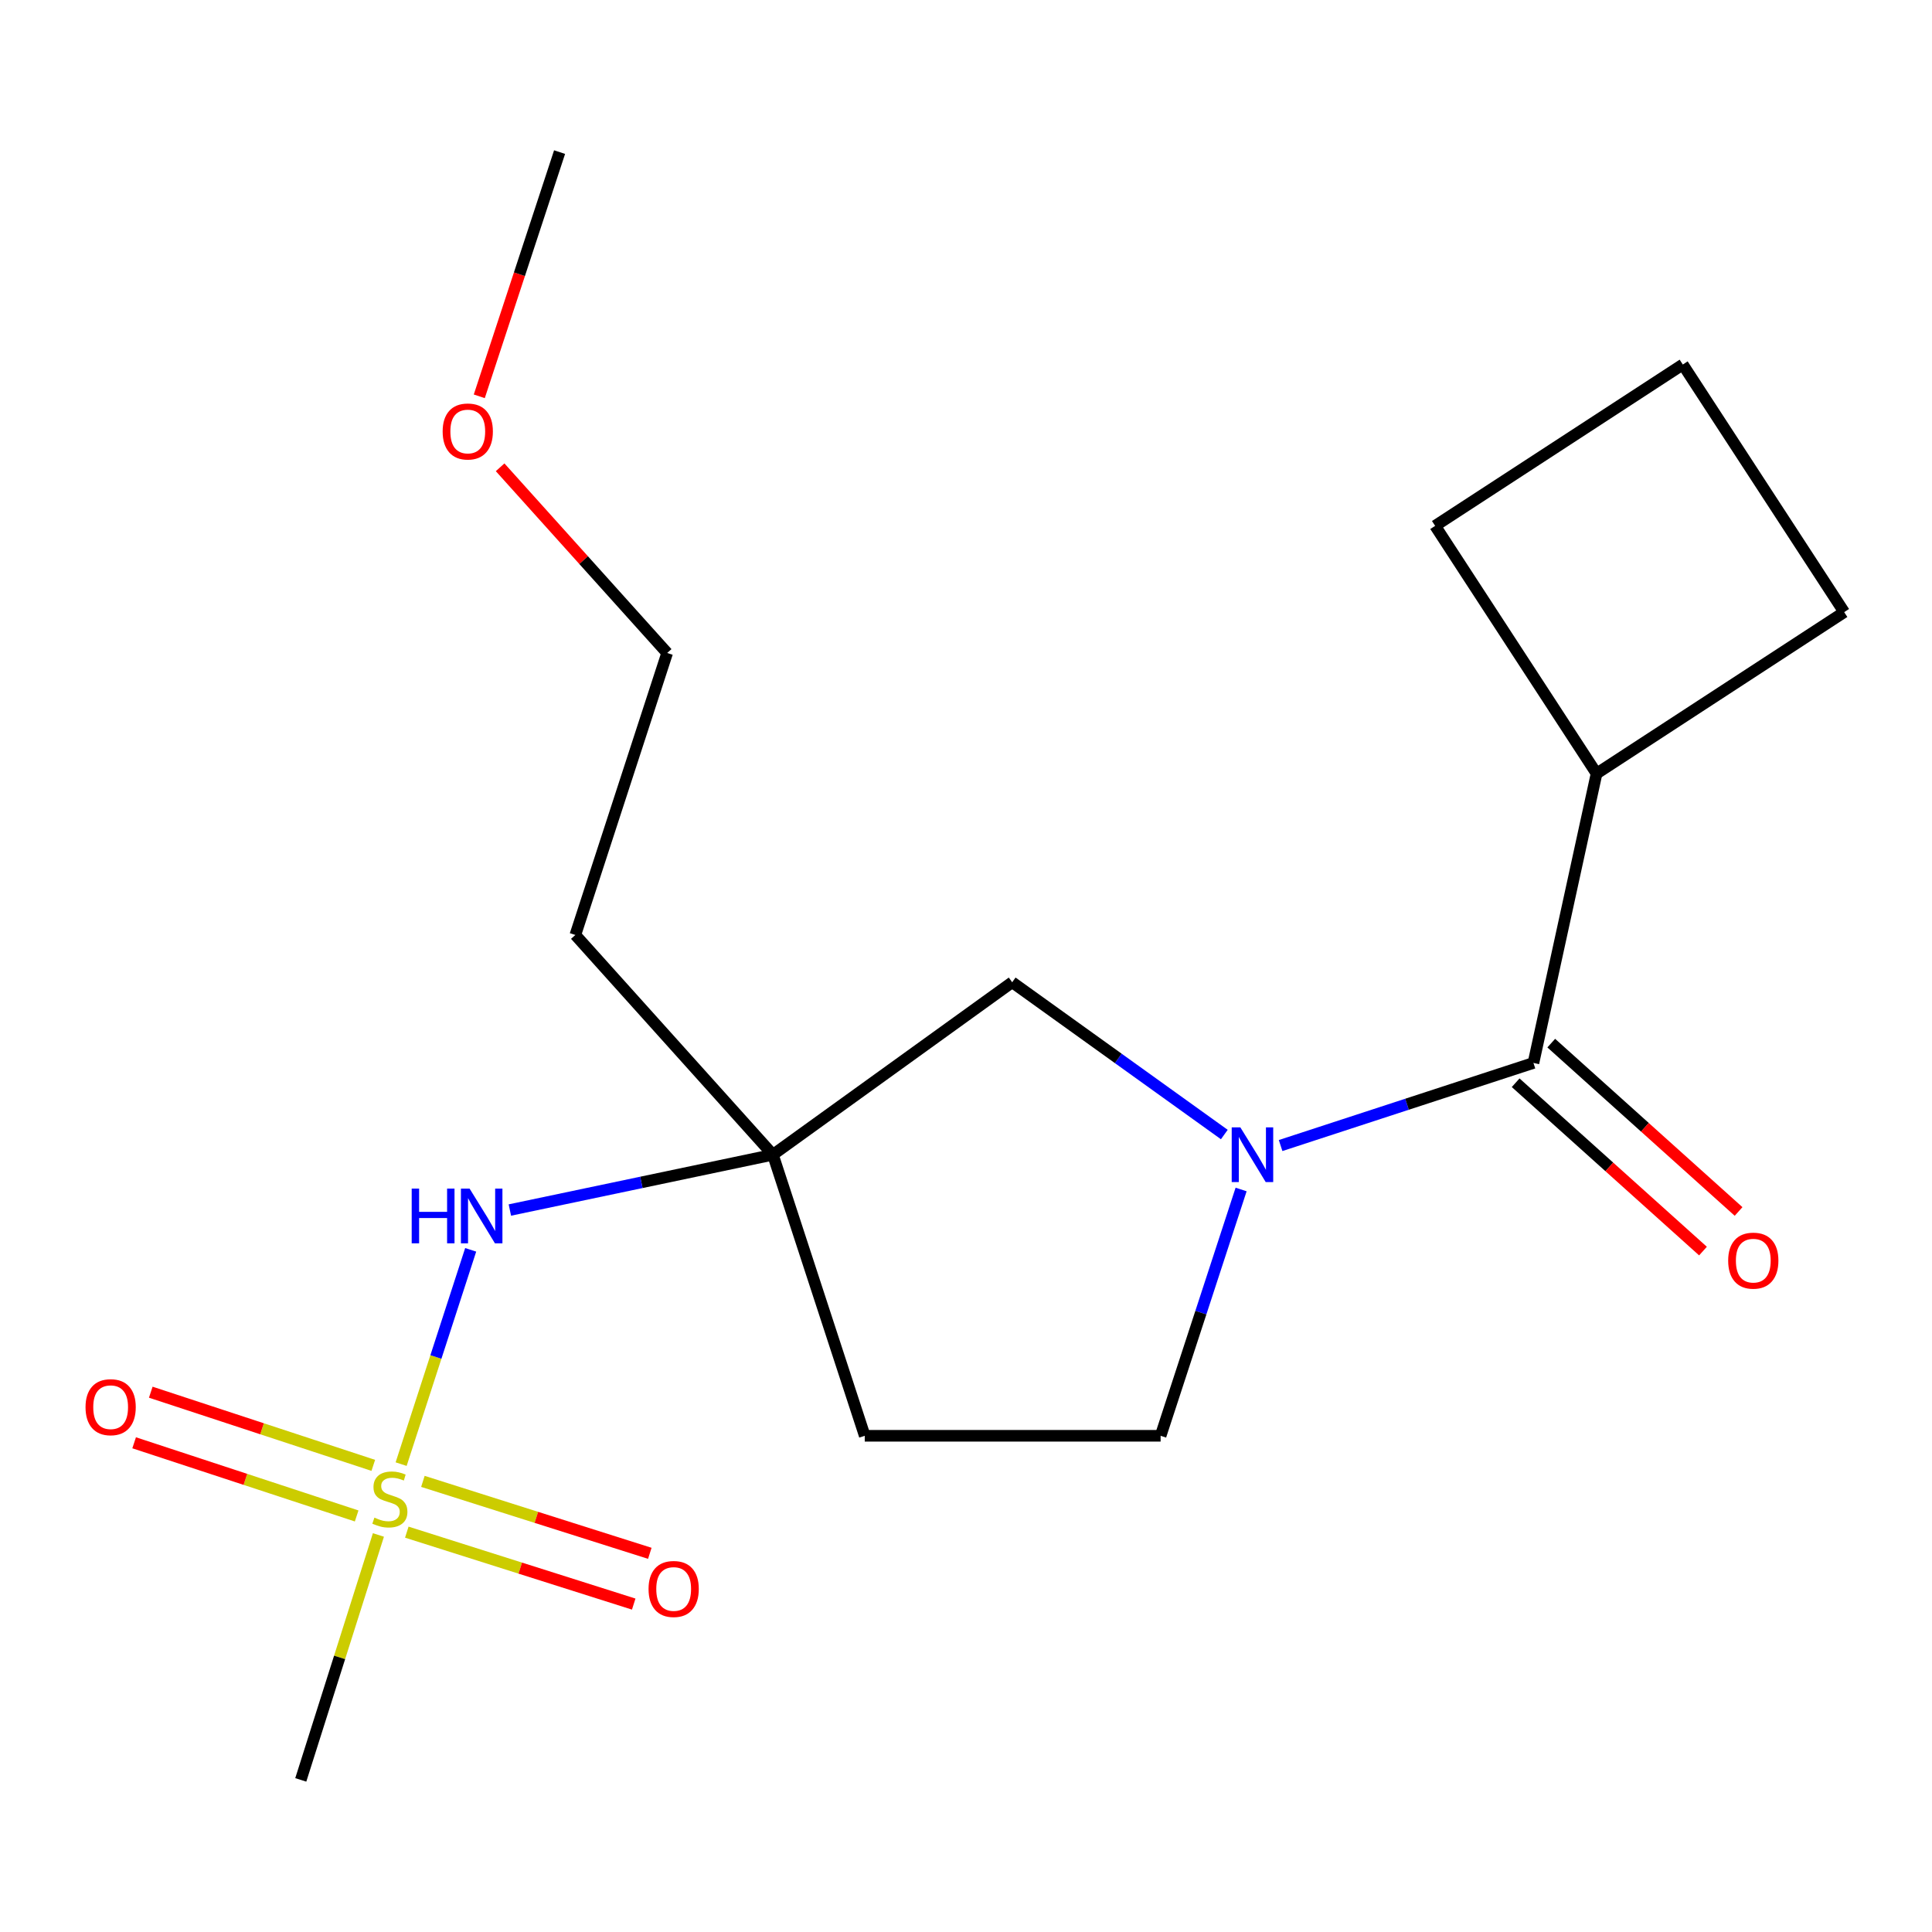 <?xml version='1.0' encoding='iso-8859-1'?>
<svg version='1.1' baseProfile='full'
              xmlns='http://www.w3.org/2000/svg'
                      xmlns:rdkit='http://www.rdkit.org/xml'
                      xmlns:xlink='http://www.w3.org/1999/xlink'
                  xml:space='preserve'
width='1000px' height='1000px' viewBox='0 0 1000 1000'>
<!-- END OF HEADER -->
<rect style='opacity:1.0;fill:#FFFFFF;stroke:none' width='1000' height='1000' x='0' y='0'> </rect>
<path class='bond-3' d='M 207.625,757.83 L 225.624,702.371' style='fill:none;fill-rule:evenodd;stroke:#CCCC00;stroke-width:6px;stroke-linecap:butt;stroke-linejoin:miter;stroke-opacity:1' />
<path class='bond-3' d='M 225.624,702.371 L 243.623,646.913' style='fill:none;fill-rule:evenodd;stroke:#0000FF;stroke-width:6px;stroke-linecap:butt;stroke-linejoin:miter;stroke-opacity:1' />
<path class='bond-5' d='M 193.215,758.469 L 135.628,739.533' style='fill:none;fill-rule:evenodd;stroke:#CCCC00;stroke-width:6px;stroke-linecap:butt;stroke-linejoin:miter;stroke-opacity:1' />
<path class='bond-5' d='M 135.628,739.533 L 78.04,720.598' style='fill:none;fill-rule:evenodd;stroke:#FF0000;stroke-width:6px;stroke-linecap:butt;stroke-linejoin:miter;stroke-opacity:1' />
<path class='bond-5' d='M 184.605,784.655 L 127.017,765.72' style='fill:none;fill-rule:evenodd;stroke:#CCCC00;stroke-width:6px;stroke-linecap:butt;stroke-linejoin:miter;stroke-opacity:1' />
<path class='bond-5' d='M 127.017,765.72 L 69.43,746.785' style='fill:none;fill-rule:evenodd;stroke:#FF0000;stroke-width:6px;stroke-linecap:butt;stroke-linejoin:miter;stroke-opacity:1' />
<path class='bond-6' d='M 210.561,793.037 L 269.286,811.655' style='fill:none;fill-rule:evenodd;stroke:#CCCC00;stroke-width:6px;stroke-linecap:butt;stroke-linejoin:miter;stroke-opacity:1' />
<path class='bond-6' d='M 269.286,811.655 L 328.011,830.273' style='fill:none;fill-rule:evenodd;stroke:#FF0000;stroke-width:6px;stroke-linecap:butt;stroke-linejoin:miter;stroke-opacity:1' />
<path class='bond-6' d='M 218.891,766.76 L 277.617,785.378' style='fill:none;fill-rule:evenodd;stroke:#CCCC00;stroke-width:6px;stroke-linecap:butt;stroke-linejoin:miter;stroke-opacity:1' />
<path class='bond-6' d='M 277.617,785.378 L 336.342,803.996' style='fill:none;fill-rule:evenodd;stroke:#FF0000;stroke-width:6px;stroke-linecap:butt;stroke-linejoin:miter;stroke-opacity:1' />
<path class='bond-12' d='M 195.867,794.493 L 175.774,857.882' style='fill:none;fill-rule:evenodd;stroke:#CCCC00;stroke-width:6px;stroke-linecap:butt;stroke-linejoin:miter;stroke-opacity:1' />
<path class='bond-12' d='M 175.774,857.882 L 155.682,921.27' style='fill:none;fill-rule:evenodd;stroke:#000000;stroke-width:6px;stroke-linecap:butt;stroke-linejoin:miter;stroke-opacity:1' />
<path class='bond-0' d='M 633.704,587.233 L 578.803,547.82' style='fill:none;fill-rule:evenodd;stroke:#0000FF;stroke-width:6px;stroke-linecap:butt;stroke-linejoin:miter;stroke-opacity:1' />
<path class='bond-0' d='M 578.803,547.82 L 523.903,508.408' style='fill:none;fill-rule:evenodd;stroke:#000000;stroke-width:6px;stroke-linecap:butt;stroke-linejoin:miter;stroke-opacity:1' />
<path class='bond-1' d='M 662.837,592.932 L 728.275,571.551' style='fill:none;fill-rule:evenodd;stroke:#0000FF;stroke-width:6px;stroke-linecap:butt;stroke-linejoin:miter;stroke-opacity:1' />
<path class='bond-1' d='M 728.275,571.551 L 793.713,550.17' style='fill:none;fill-rule:evenodd;stroke:#000000;stroke-width:6px;stroke-linecap:butt;stroke-linejoin:miter;stroke-opacity:1' />
<path class='bond-19' d='M 642.394,615.677 L 621.565,679.42' style='fill:none;fill-rule:evenodd;stroke:#0000FF;stroke-width:6px;stroke-linecap:butt;stroke-linejoin:miter;stroke-opacity:1' />
<path class='bond-19' d='M 621.565,679.42 L 600.735,743.163' style='fill:none;fill-rule:evenodd;stroke:#000000;stroke-width:6px;stroke-linecap:butt;stroke-linejoin:miter;stroke-opacity:1' />
<path class='bond-9' d='M 784.5,560.422 L 832.981,603.99' style='fill:none;fill-rule:evenodd;stroke:#000000;stroke-width:6px;stroke-linecap:butt;stroke-linejoin:miter;stroke-opacity:1' />
<path class='bond-9' d='M 832.981,603.99 L 881.462,647.557' style='fill:none;fill-rule:evenodd;stroke:#FF0000;stroke-width:6px;stroke-linecap:butt;stroke-linejoin:miter;stroke-opacity:1' />
<path class='bond-9' d='M 802.926,539.919 L 851.407,583.486' style='fill:none;fill-rule:evenodd;stroke:#000000;stroke-width:6px;stroke-linecap:butt;stroke-linejoin:miter;stroke-opacity:1' />
<path class='bond-9' d='M 851.407,583.486 L 899.888,627.054' style='fill:none;fill-rule:evenodd;stroke:#FF0000;stroke-width:6px;stroke-linecap:butt;stroke-linejoin:miter;stroke-opacity:1' />
<path class='bond-10' d='M 793.713,550.17 L 826.379,400.395' style='fill:none;fill-rule:evenodd;stroke:#000000;stroke-width:6px;stroke-linecap:butt;stroke-linejoin:miter;stroke-opacity:1' />
<path class='bond-2' d='M 400.055,597.691 L 331.98,612' style='fill:none;fill-rule:evenodd;stroke:#000000;stroke-width:6px;stroke-linecap:butt;stroke-linejoin:miter;stroke-opacity:1' />
<path class='bond-2' d='M 331.98,612 L 263.905,626.31' style='fill:none;fill-rule:evenodd;stroke:#0000FF;stroke-width:6px;stroke-linecap:butt;stroke-linejoin:miter;stroke-opacity:1' />
<path class='bond-4' d='M 400.055,597.691 L 523.903,508.408' style='fill:none;fill-rule:evenodd;stroke:#000000;stroke-width:6px;stroke-linecap:butt;stroke-linejoin:miter;stroke-opacity:1' />
<path class='bond-8' d='M 400.055,597.691 L 447.591,743.163' style='fill:none;fill-rule:evenodd;stroke:#000000;stroke-width:6px;stroke-linecap:butt;stroke-linejoin:miter;stroke-opacity:1' />
<path class='bond-11' d='M 400.055,597.691 L 297.8,483.935' style='fill:none;fill-rule:evenodd;stroke:#000000;stroke-width:6px;stroke-linecap:butt;stroke-linejoin:miter;stroke-opacity:1' />
<path class='bond-7' d='M 600.735,743.163 L 447.591,743.163' style='fill:none;fill-rule:evenodd;stroke:#000000;stroke-width:6px;stroke-linecap:butt;stroke-linejoin:miter;stroke-opacity:1' />
<path class='bond-15' d='M 826.379,400.395 L 742.823,272.182' style='fill:none;fill-rule:evenodd;stroke:#000000;stroke-width:6px;stroke-linecap:butt;stroke-linejoin:miter;stroke-opacity:1' />
<path class='bond-16' d='M 826.379,400.395 L 954.545,316.839' style='fill:none;fill-rule:evenodd;stroke:#000000;stroke-width:6px;stroke-linecap:butt;stroke-linejoin:miter;stroke-opacity:1' />
<path class='bond-17' d='M 297.8,483.935 L 345.321,337.988' style='fill:none;fill-rule:evenodd;stroke:#000000;stroke-width:6px;stroke-linecap:butt;stroke-linejoin:miter;stroke-opacity:1' />
<path class='bond-13' d='M 258.863,241.87 L 302.092,289.929' style='fill:none;fill-rule:evenodd;stroke:#FF0000;stroke-width:6px;stroke-linecap:butt;stroke-linejoin:miter;stroke-opacity:1' />
<path class='bond-13' d='M 302.092,289.929 L 345.321,337.988' style='fill:none;fill-rule:evenodd;stroke:#000000;stroke-width:6px;stroke-linecap:butt;stroke-linejoin:miter;stroke-opacity:1' />
<path class='bond-18' d='M 248.076,205.129 L 268.856,141.929' style='fill:none;fill-rule:evenodd;stroke:#FF0000;stroke-width:6px;stroke-linecap:butt;stroke-linejoin:miter;stroke-opacity:1' />
<path class='bond-18' d='M 268.856,141.929 L 289.637,78.73' style='fill:none;fill-rule:evenodd;stroke:#000000;stroke-width:6px;stroke-linecap:butt;stroke-linejoin:miter;stroke-opacity:1' />
<path class='bond-14' d='M 871.02,188.672 L 954.545,316.839' style='fill:none;fill-rule:evenodd;stroke:#000000;stroke-width:6px;stroke-linecap:butt;stroke-linejoin:miter;stroke-opacity:1' />
<path class='bond-20' d='M 871.02,188.672 L 742.823,272.182' style='fill:none;fill-rule:evenodd;stroke:#000000;stroke-width:6px;stroke-linecap:butt;stroke-linejoin:miter;stroke-opacity:1' />
<path  class='atom-0' d='M 193.793 785.518
Q 194.113 785.638, 195.433 786.198
Q 196.753 786.758, 198.193 787.118
Q 199.673 787.438, 201.113 787.438
Q 203.793 787.438, 205.353 786.158
Q 206.913 784.838, 206.913 782.558
Q 206.913 780.998, 206.113 780.038
Q 205.353 779.078, 204.153 778.558
Q 202.953 778.038, 200.953 777.438
Q 198.433 776.678, 196.913 775.958
Q 195.433 775.238, 194.353 773.718
Q 193.313 772.198, 193.313 769.638
Q 193.313 766.078, 195.713 763.878
Q 198.153 761.678, 202.953 761.678
Q 206.233 761.678, 209.953 763.238
L 209.033 766.318
Q 205.633 764.918, 203.073 764.918
Q 200.313 764.918, 198.793 766.078
Q 197.273 767.198, 197.313 769.158
Q 197.313 770.678, 198.073 771.598
Q 198.873 772.518, 199.993 773.038
Q 201.153 773.558, 203.073 774.158
Q 205.633 774.958, 207.153 775.758
Q 208.673 776.558, 209.753 778.198
Q 210.873 779.798, 210.873 782.558
Q 210.873 786.478, 208.233 788.598
Q 205.633 790.678, 201.273 790.678
Q 198.753 790.678, 196.833 790.118
Q 194.953 789.598, 192.713 788.678
L 193.793 785.518
' fill='#CCCC00'/>
<path  class='atom-1' d='M 642.011 583.531
L 651.291 598.531
Q 652.211 600.011, 653.691 602.691
Q 655.171 605.371, 655.251 605.531
L 655.251 583.531
L 659.011 583.531
L 659.011 611.851
L 655.131 611.851
L 645.171 595.451
Q 644.011 593.531, 642.771 591.331
Q 641.571 589.131, 641.211 588.451
L 641.211 611.851
L 637.531 611.851
L 637.531 583.531
L 642.011 583.531
' fill='#0000FF'/>
<path  class='atom-4' d='M 213.094 615.217
L 216.934 615.217
L 216.934 627.257
L 231.414 627.257
L 231.414 615.217
L 235.254 615.217
L 235.254 643.537
L 231.414 643.537
L 231.414 630.457
L 216.934 630.457
L 216.934 643.537
L 213.094 643.537
L 213.094 615.217
' fill='#0000FF'/>
<path  class='atom-4' d='M 243.054 615.217
L 252.334 630.217
Q 253.254 631.697, 254.734 634.377
Q 256.214 637.057, 256.294 637.217
L 256.294 615.217
L 260.054 615.217
L 260.054 643.537
L 256.174 643.537
L 246.214 627.137
Q 245.054 625.217, 243.814 623.017
Q 242.614 620.817, 242.254 620.137
L 242.254 643.537
L 238.574 643.537
L 238.574 615.217
L 243.054 615.217
' fill='#0000FF'/>
<path  class='atom-6' d='M 44.271 728.357
Q 44.271 721.557, 47.631 717.757
Q 50.991 713.957, 57.271 713.957
Q 63.551 713.957, 66.911 717.757
Q 70.271 721.557, 70.271 728.357
Q 70.271 735.237, 66.871 739.157
Q 63.471 743.037, 57.271 743.037
Q 51.031 743.037, 47.631 739.157
Q 44.271 735.277, 44.271 728.357
M 57.271 739.837
Q 61.591 739.837, 63.911 736.957
Q 66.271 734.037, 66.271 728.357
Q 66.271 722.797, 63.911 719.997
Q 61.591 717.157, 57.271 717.157
Q 52.951 717.157, 50.591 719.957
Q 48.271 722.757, 48.271 728.357
Q 48.271 734.077, 50.591 736.957
Q 52.951 739.837, 57.271 739.837
' fill='#FF0000'/>
<path  class='atom-7' d='M 335.69 822.45
Q 335.69 815.65, 339.05 811.85
Q 342.41 808.05, 348.69 808.05
Q 354.97 808.05, 358.33 811.85
Q 361.69 815.65, 361.69 822.45
Q 361.69 829.33, 358.29 833.25
Q 354.89 837.13, 348.69 837.13
Q 342.45 837.13, 339.05 833.25
Q 335.69 829.37, 335.69 822.45
M 348.69 833.93
Q 353.01 833.93, 355.33 831.05
Q 357.69 828.13, 357.69 822.45
Q 357.69 816.89, 355.33 814.09
Q 353.01 811.25, 348.69 811.25
Q 344.37 811.25, 342.01 814.05
Q 339.69 816.85, 339.69 822.45
Q 339.69 828.17, 342.01 831.05
Q 344.37 833.93, 348.69 833.93
' fill='#FF0000'/>
<path  class='atom-10' d='M 894.499 652.505
Q 894.499 645.705, 897.859 641.905
Q 901.219 638.105, 907.499 638.105
Q 913.779 638.105, 917.139 641.905
Q 920.499 645.705, 920.499 652.505
Q 920.499 659.385, 917.099 663.305
Q 913.699 667.185, 907.499 667.185
Q 901.259 667.185, 897.859 663.305
Q 894.499 659.425, 894.499 652.505
M 907.499 663.985
Q 911.819 663.985, 914.139 661.105
Q 916.499 658.185, 916.499 652.505
Q 916.499 646.945, 914.139 644.145
Q 911.819 641.305, 907.499 641.305
Q 903.179 641.305, 900.819 644.105
Q 898.499 646.905, 898.499 652.505
Q 898.499 658.225, 900.819 661.105
Q 903.179 663.985, 907.499 663.985
' fill='#FF0000'/>
<path  class='atom-14' d='M 229.116 223.332
Q 229.116 216.532, 232.476 212.732
Q 235.836 208.932, 242.116 208.932
Q 248.396 208.932, 251.756 212.732
Q 255.116 216.532, 255.116 223.332
Q 255.116 230.212, 251.716 234.132
Q 248.316 238.012, 242.116 238.012
Q 235.876 238.012, 232.476 234.132
Q 229.116 230.252, 229.116 223.332
M 242.116 234.812
Q 246.436 234.812, 248.756 231.932
Q 251.116 229.012, 251.116 223.332
Q 251.116 217.772, 248.756 214.972
Q 246.436 212.132, 242.116 212.132
Q 237.796 212.132, 235.436 214.932
Q 233.116 217.732, 233.116 223.332
Q 233.116 229.052, 235.436 231.932
Q 237.796 234.812, 242.116 234.812
' fill='#FF0000'/>
</svg>
